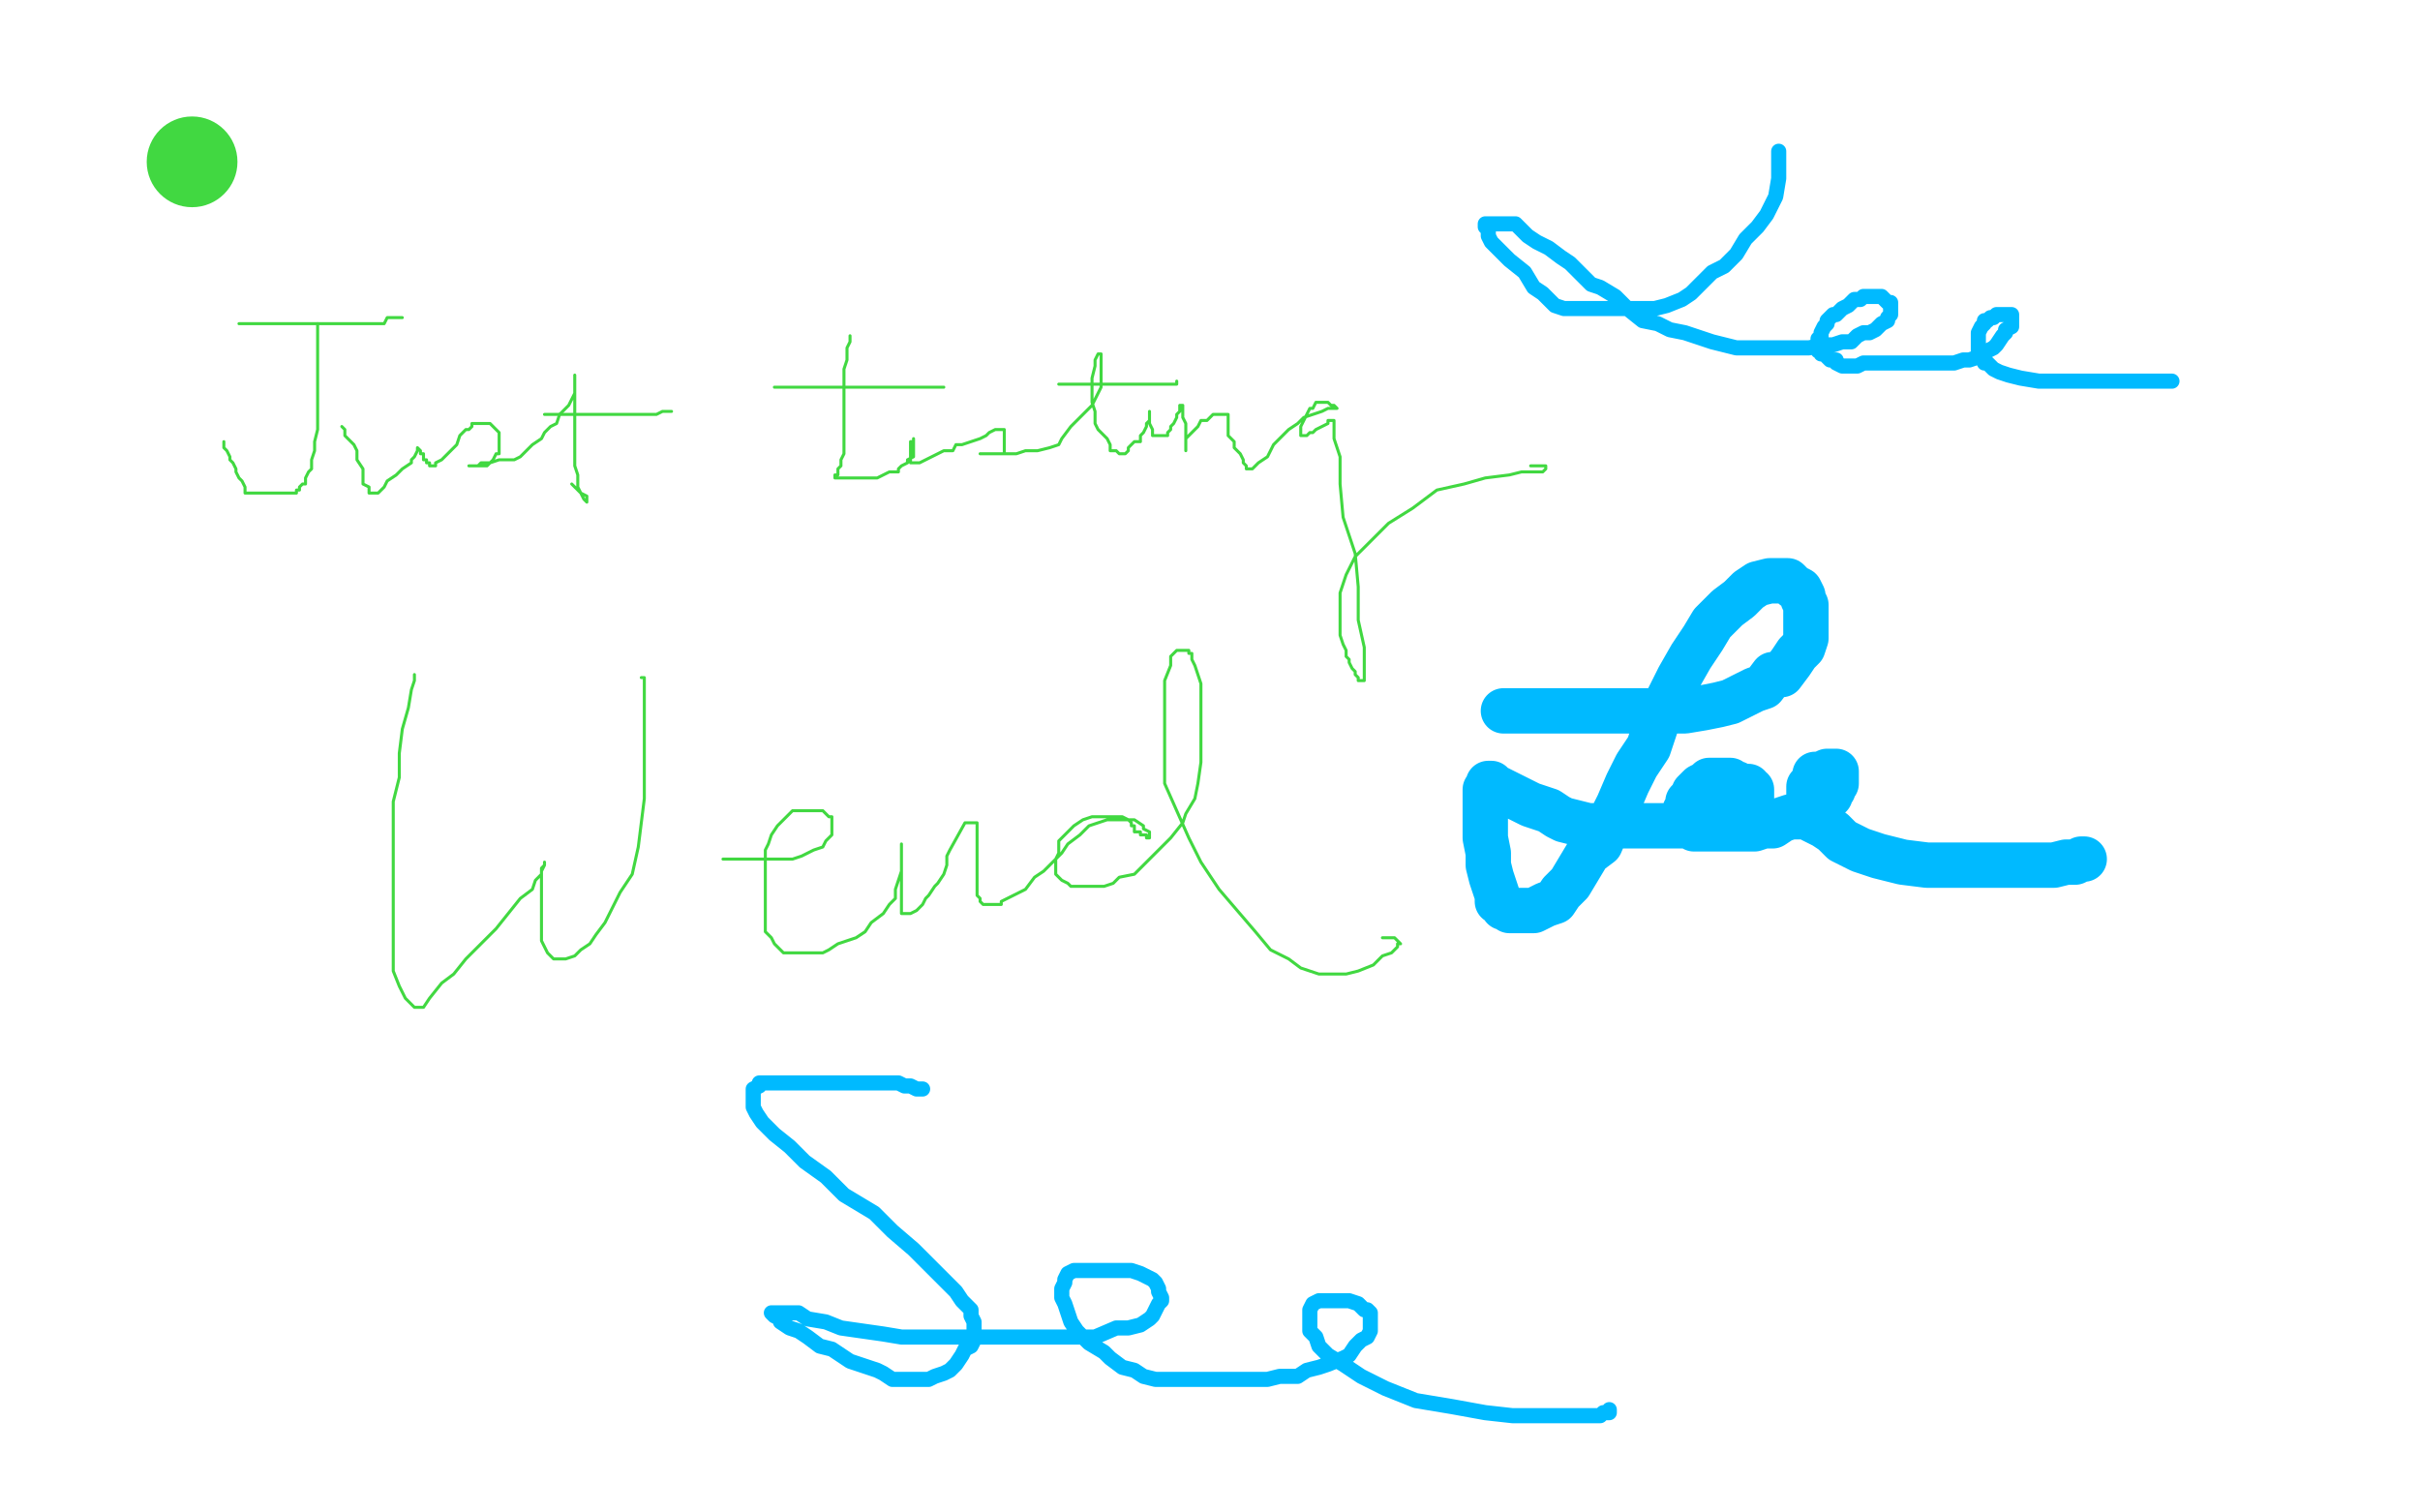 <?xml version="1.0" standalone="no"?>
<!DOCTYPE svg PUBLIC "-//W3C//DTD SVG 1.1//EN"
"http://www.w3.org/Graphics/SVG/1.1/DTD/svg11.dtd">

<svg width="800" height="500" version="1.1" xmlns="http://www.w3.org/2000/svg" xmlns:xlink="http://www.w3.org/1999/xlink" style="stroke-antialiasing: false"><desc>This SVG has been created on https://colorillo.com/</desc><rect x='0' y='0' width='800' height='500' style='fill: rgb(255,255,255); stroke-width:0' /><circle cx="63.5" cy="53.5" r="15" style="fill: #41d841; stroke-antialiasing: false; stroke-antialias: 0; opacity: 1.0"/>
<polyline points="79,107 80,107 80,107 81,107 81,107 84,107 84,107 86,107 86,107 88,107 88,107 90,107 90,107 92,107 92,107 95,107 95,107 98,107 98,107 101,107 101,107 104,107 104,107 110,107 110,107 114,107 114,107 117,107 120,107 122,107 124,107 126,107 127,107 128,105 129,105 130,105 131,105 132,105 133,105" style="fill: none; stroke: #41d841; stroke-width: 1; stroke-linejoin: round; stroke-linecap: round; stroke-antialiasing: false; stroke-antialias: 0; opacity: 1.0"/>
<polyline points="105,107 105,108 105,108 105,109 105,109 105,112 105,112 105,115 105,115 105,119 105,119 105,121 105,121 105,124 105,124 105,126 105,126 105,130 105,130 105,134 105,134 105,137 105,137 105,142 105,142 104,146 104,149 103,152 103,155 102,156 101,158 101,159 101,160 100,160 99,161 99,162 98,162 98,163 96,163 95,163 93,163 92,163 90,163 89,163 88,163 86,163 85,163 83,163 82,163 81,163 81,162 81,161 80,159 79,158 78,156 78,155 77,153 76,152 76,151 75,149 74,148 74,147 74,146" style="fill: none; stroke: #41d841; stroke-width: 1; stroke-linejoin: round; stroke-linecap: round; stroke-antialiasing: false; stroke-antialias: 0; opacity: 1.0"/>
<polyline points="113,141 114,142 114,142 114,144 114,144 117,147 117,147 118,149 118,149 118,152 118,152 120,155 120,155 120,157 120,157 120,160 120,160 122,161 122,161 122,163 122,163 123,163 123,163 124,163 124,163 125,163 125,163 126,162 127,161 128,159 131,157 132,156 133,155 136,153 136,152 137,151 138,149 138,148 139,149 139,150 140,150 140,152 141,152 141,153 142,153 142,154 143,154 144,154 144,153 146,152 148,150 149,149 151,147 152,144 153,143 154,142 155,142 156,141 156,140 157,140 158,140 159,140 160,140 162,140 163,141 164,142 165,143 165,144 165,145 165,146 165,147 165,149 165,150 164,150 163,152 162,153 161,154 160,154 159,154 158,154 157,154 156,154 155,154 156,154 158,154 159,153 160,153 162,153 165,152 167,152 170,152 172,151 174,149 176,147 179,145 180,143 182,141 184,140 185,137 187,135 188,134 189,132 190,130 190,129 190,128 190,127 190,125 190,124 190,125 190,128 190,131 190,136 190,140 190,145 190,149 190,154 191,157 191,159 191,161 192,163 193,165 194,166 194,165 194,164 192,163 189,160" style="fill: none; stroke: #41d841; stroke-width: 1; stroke-linejoin: round; stroke-linecap: round; stroke-antialiasing: false; stroke-antialias: 0; opacity: 1.0"/>
<polyline points="180,137 182,137 182,137 184,137 184,137 188,137 188,137 194,137 194,137 200,137 200,137 206,137 206,137 211,137 211,137 214,137 214,137 217,137 217,137 219,136 219,136 220,136 220,136 221,136 221,136 222,136" style="fill: none; stroke: #41d841; stroke-width: 1; stroke-linejoin: round; stroke-linecap: round; stroke-antialiasing: false; stroke-antialias: 0; opacity: 1.0"/>
<polyline points="281,111 281,112 281,112 281,113 281,113 280,115 280,115 280,117 280,117 280,119 280,119 279,122 279,122 279,127 279,127 279,131 279,131 279,135 279,135 279,138 279,138 279,141 279,141 279,143 279,145 279,148 279,150 278,152 278,153 278,154 277,155 277,157 276,157 276,158 277,158 278,158 280,158 281,158 282,158 283,158 285,158 287,158 290,158 292,157 294,156 297,156 297,155 298,154 300,153 300,152 302,151 302,149 302,148 302,147 302,146 302,145 302,146 301,146 301,147 301,148 301,149 301,150 301,151 301,152 301,153 302,153 303,153 304,153 306,152 308,151 310,150 312,149 315,149 316,147 318,147 321,146 324,145 326,144 327,143 329,142 330,142 331,142 332,142 332,143 332,144 332,146 332,147 332,149 332,150 331,150 330,150 329,150 328,150 327,150 326,150 325,150 324,150 325,150 327,150 329,150 330,150 333,150 336,150 339,149 343,149 347,148 350,147 351,145 354,141 356,139 359,136 361,134 362,132 363,130 364,128 364,127 364,125 364,123 364,122 364,120 364,119 364,118 364,117 363,117 362,119 362,121 361,125 361,128 361,131 361,133 362,136 362,138 362,140 363,142 365,144 366,145 367,147 367,149 369,149 370,150 371,150 372,150 373,149 373,148 374,147 375,146 377,146 377,144 378,143 379,141 379,140 380,139 380,138 380,137 380,136 380,137 380,139 380,140 381,142 381,143 381,144 382,144 383,144 385,144 386,144 386,143 387,142 387,141 388,140 389,138 389,137 390,136 390,135 390,134 391,134 391,135 391,136 391,138 392,140 392,143 392,145 392,148 392,149 392,148 392,147 392,145 394,143 396,141 397,139 399,139 401,137 402,137 404,137 406,137 406,138 406,140 406,144 408,146 408,148 410,150 411,152 411,153 412,154 412,155 413,155 414,155 416,153 419,151 421,147 423,145 426,142 429,140 431,138 434,137 437,136 439,135 440,135 441,135 442,135 441,134 440,134 439,133 437,133 435,133 434,135 433,135 432,137 431,139 430,141 430,142 430,143 430,144 431,144 432,144 433,143 434,143 435,142 437,141 439,140 439,139 440,139 441,139 441,141 441,145 443,151 443,160 444,171 448,183 449,194 449,205 451,214 451,218 451,221 451,223 451,224 451,225 450,225 449,225 449,224 448,223 448,222 447,221 446,219 446,218 445,217 445,215 444,213 443,210 443,207 443,204 443,200 443,196 445,190 448,184 453,179 459,173 467,168 475,162 484,160 491,158 499,157 503,156 506,156 509,156 510,156 511,155 511,154 509,154 506,154" style="fill: none; stroke: #41d841; stroke-width: 1; stroke-linejoin: round; stroke-linecap: round; stroke-antialiasing: false; stroke-antialias: 0; opacity: 1.0"/>
<polyline points="350,127 351,127 351,127 352,127 352,127 353,127 353,127 354,127 354,127 356,127 356,127 359,127 359,127 363,127 363,127 366,127 366,127 369,127 369,127 372,127 372,127 375,127 375,127 377,127 378,127 380,127 381,127 383,127 384,127 386,127 387,127 388,127 389,127 389,126" style="fill: none; stroke: #41d841; stroke-width: 1; stroke-linejoin: round; stroke-linecap: round; stroke-antialiasing: false; stroke-antialias: 0; opacity: 1.0"/>
<circle cx="384.5" cy="108.5" r="0" style="fill: #41d841; stroke-antialiasing: false; stroke-antialias: 0; opacity: 1.0"/>
<polyline points="256,128 257,128 257,128 259,128 259,128 263,128 263,128 270,128 270,128 277,128 277,128 285,128 285,128 293,128 293,128 297,128 297,128 301,128 301,128 304,128 304,128 307,128 307,128 308,128 308,128 310,128 310,128 311,128 311,128 312,128" style="fill: none; stroke: #41d841; stroke-width: 1; stroke-linejoin: round; stroke-linecap: round; stroke-antialiasing: false; stroke-antialias: 0; opacity: 1.0"/>
<polyline points="137,223 137,224 137,224 137,225 137,225 136,228 136,228 135,234 135,234 133,241 133,241 132,249 132,249 132,257 132,257 130,265 130,265 130,276 130,276 130,284 130,284 130,292 130,292 130,302 130,302 130,309 130,309 130,316 130,321 132,326 134,330 135,331 137,333 138,333 139,333 140,333 142,330 146,325 150,322 154,317 159,312 164,307 168,302 172,297 176,294 177,291 179,289 179,287 180,286 180,285 180,286 179,288 179,291 179,295 179,299 179,303 179,307 179,311 181,315 182,316 183,317 184,317 186,317 187,317 190,316 191,315 192,314 195,312 197,309 200,305 203,299 205,295 209,289 211,280 212,272 213,264 213,257 213,251 213,244 213,239 213,233 213,230 213,227 213,225 213,224 212,224" style="fill: none; stroke: #41d841; stroke-width: 1; stroke-linejoin: round; stroke-linecap: round; stroke-antialiasing: false; stroke-antialias: 0; opacity: 1.0"/>
<polyline points="240,284 239,284 239,284 240,284 241,284 244,284 246,284 248,284 251,284 254,284 257,284 262,284 265,283 267,282 269,281 272,280 273,278 275,276 275,274 275,273 275,272 275,271 275,270 274,270 273,269 272,268 271,268 269,268 267,268 265,268 264,268 262,268 260,270 259,271 257,273 255,276 254,279 253,281 253,284 253,288 253,291 253,296 253,300 253,303 253,304 253,308 255,310 256,312 257,313 259,315 260,315 263,315 265,315 267,315 269,315 272,315 274,314 277,312 280,311 283,310 286,308 288,305 292,302 294,299 296,297 296,294 297,291 298,288 298,286 298,285 298,284 298,281 298,280 298,279 298,282 298,284 298,287 298,289 298,291 298,294 298,295 298,297 298,298 298,299 298,301 298,302 299,302 300,302 301,302 303,301 304,300 305,299 306,297 307,296 309,293 310,292 312,289 313,286 313,283 314,281 319,272 320,272 322,272 323,272 323,273 323,274 323,275 323,277 323,278 323,279 323,280 323,282 323,284 323,287 323,288 323,290 323,292 323,294 323,295 323,296 324,297 324,298 325,299 326,299 327,299 328,299 329,299 331,299 331,298 333,297 335,296 337,295 339,294 342,290 345,288 347,286 351,282 353,279 357,276 360,273 363,272 366,271 368,271 370,271 371,271 372,271 373,271 374,272 374,273 375,273 375,275 377,275 377,276 379,276 379,277 380,277 380,276 380,275 378,274 378,273 375,271 373,271 371,270 369,270 366,270 363,270 361,270 358,271 355,273 352,276 350,278 350,280 350,282 349,284 349,286 349,287 349,288 349,289 350,290 351,291 353,292 354,293 355,293 357,293 359,293 361,293 363,293 365,293 368,292 370,290 375,289 378,286 383,281 387,277 391,272 392,269 395,264 396,259 397,252 397,248 397,242 397,237 397,234 397,229 397,226 396,223 395,220 394,218 394,217 394,216 393,216 393,215 392,215 391,215 390,215 389,215 387,217 387,220 385,225 385,232 385,238 385,244 385,252 385,259 389,268 393,277 397,285 403,294 409,301 415,308 420,314 426,317 430,320 436,322 441,322 445,322 449,321 454,319 457,316 460,315 461,314 462,313 462,312 463,312 461,310 457,310" style="fill: none; stroke: #41d841; stroke-width: 1; stroke-linejoin: round; stroke-linecap: round; stroke-antialiasing: false; stroke-antialias: 0; opacity: 1.0"/>
<circle cx="304.5" cy="255.5" r="0" style="fill: #41d841; stroke-antialiasing: false; stroke-antialias: 0; opacity: 1.0"/>
<circle cx="292.5" cy="247.5" r="0" style="fill: #41d841; stroke-antialiasing: false; stroke-antialias: 0; opacity: 1.0"/>
<polyline points="497,235 499,235 499,235 500,235 500,235 502,235 502,235 505,235 505,235 508,235 508,235 512,235 512,235 518,235 518,235 523,235 523,235 530,235 530,235 537,235 537,235 543,235 543,235 552,235 552,235 557,235 557,235 563,234 563,234 568,233 572,232 576,230 580,228 583,227 586,223 589,223 592,219 594,216 596,214 597,211 597,210 597,207 597,205 597,203 597,201 597,200 596,198 596,197 595,195 593,194 592,193 591,192 589,192 588,192 586,192 585,192 581,193 578,195 575,198 571,201 566,206 563,211 559,217 555,224 551,232 548,238 545,247 541,253 538,259 535,266 532,272 529,279 525,282 522,287 519,292 516,295 514,298 511,299 509,300 507,301 505,301 503,301 501,301 499,301 498,300 497,300 496,298 495,298 495,296 494,293 493,290 492,286 492,282 491,277 491,275 491,272 491,269 491,267 491,265 491,263 491,262 491,261 492,260 492,259 493,259 493,260 494,260 496,261 498,262 500,263 502,264 506,266 509,267 512,268 515,270 517,271 521,272 525,273 528,273 532,273 537,273 540,273 544,273 549,273 553,273 556,273 560,272 563,272 566,271 568,270 570,269 572,269 575,267 576,266 577,266 578,264 579,264 579,263 579,262 579,261 578,261 578,260 577,260 576,260 574,259 573,259 572,258 570,258 569,258 568,258 567,258 565,258 564,259 562,260 560,262 560,263 559,264 558,265 558,267 557,268 557,271 557,272 557,273 558,273 559,273 560,274 561,274 562,274 563,274 565,274 568,274 571,274 573,274 576,274 580,274 583,273 586,273 589,271 592,270 595,270 596,269 599,268 601,267 601,266 602,265 604,264 605,263 605,262 606,261 606,260 607,259 607,258 607,257 607,256 607,255 606,255 605,255 604,255 602,256 600,256 600,257 600,258 599,259 598,260 598,261 598,262 598,264 598,265 598,266 598,269 599,271 601,272 603,273 606,275 609,278 615,281 621,283 629,285 637,286 647,286 655,286 662,286 670,286 674,286 679,286 683,285 686,285 688,284 689,284" style="fill: none; stroke: #00baff; stroke-width: 15; stroke-linejoin: round; stroke-linecap: round; stroke-antialiasing: false; stroke-antialias: 0; opacity: 1.0"/>
<polyline points="588,50 588,51 588,51 588,53 588,53 588,55 588,55 588,59 588,59 587,65 587,65 584,71 584,71 581,75 581,75 577,79 577,79 574,84 574,84 570,88 570,88 566,90 562,94 559,97 556,99 551,101 547,102 543,102 537,102 532,102 528,102 522,102 517,102 514,101 510,97 507,95 504,90 499,86 496,83 493,80 492,78 492,76 491,75 491,74 492,74 493,74 494,74 495,74 496,74 498,74 499,74 501,74 503,76 505,78 508,80 512,82 516,85 519,87 522,90 526,94 529,95 534,98 538,102 543,106 548,107 552,109 557,110 560,111 566,113 570,114 574,115 580,115 584,115 588,115 592,115 596,115 598,115 603,114 606,114 609,113 612,113 614,111 616,110 618,110 620,109 622,107 624,106 624,105 625,104 625,103 625,102 625,101 625,100 624,100 623,99 622,98 621,98 620,98 619,98 617,98 616,98 615,99 613,99 612,100 611,101 609,102 607,104 606,104 604,106 604,107 603,108 602,110 602,112 601,112 601,113 601,114 601,115 601,116 602,116 602,117 603,117 604,118 605,119 607,119 607,120 609,121 611,121 614,121 616,120 620,120 624,120 628,120 631,120 634,120 638,120 640,120 643,120 646,120 649,119 651,119 654,118 655,117 657,116 659,115 660,114 662,111 663,110 663,109 665,108 665,107 665,106 665,105 665,104 664,104 663,104 662,104 661,104 660,104 659,105 658,105 657,106 656,106 656,107 655,108 654,110 654,112 654,113 654,114 654,115 654,117 655,118 656,120 657,120 659,122 661,123 664,124 668,125 674,126 680,126 688,126 694,126 700,126 705,126 709,126 713,126 715,126 717,126 718,126" style="fill: none; stroke: #00baff; stroke-width: 5; stroke-linejoin: round; stroke-linecap: round; stroke-antialiasing: false; stroke-antialias: 0; opacity: 1.0"/>
<polyline points="305,360 304,360 304,360 303,360 303,360 301,359 301,359 299,359 299,359 297,358 297,358 293,358 293,358 288,358 288,358 284,358 284,358 277,358 277,358 271,358 271,358 267,358 267,358 263,358 258,358 255,358 253,358 251,358 251,359 249,360 249,361 249,364 249,366 250,368 252,371 256,375 261,379 266,384 273,389 279,395 289,401 295,407 302,413 307,418 311,422 316,427 318,430 321,433 321,435 322,437 322,439 322,441 322,443 321,445 319,446 318,448 316,451 314,453 312,454 309,455 307,456 304,456 301,456 298,456 295,456 292,454 290,453 287,452 281,450 275,446 271,445 267,442 264,440 261,439 258,437 258,436 256,435 255,434 256,434 258,434 261,434 264,434 267,436 273,437 278,439 285,440 292,441 298,442 306,442 314,442 320,442 328,442 335,442 343,442 350,442 357,442 362,442 369,439 373,439 377,438 380,436 381,435 382,433 383,431 384,430 384,429 383,427 383,426 382,424 381,423 379,422 377,421 374,420 370,420 366,420 362,420 359,420 357,420 355,420 353,421 352,423 352,424 351,426 351,427 351,429 352,431 354,437 356,440 360,444 365,447 367,449 371,452 375,453 378,455 382,456 388,456 393,456 399,456 404,456 409,456 414,456 419,456 423,455 429,455 432,453 436,452 439,451 444,449 446,448 448,445 450,443 452,442 453,440 453,438 453,437 453,436 453,434 452,433 451,433 450,432 449,431 446,430 443,430 441,430 439,430 438,430 437,430 436,430 434,431 433,433 433,434 433,436 433,438 433,440 435,442 436,445 439,448 444,451 450,455 458,459 468,463 480,465 491,467 500,468 509,468 516,468 522,468 526,468 529,468 530,467 531,467 532,467 532,466" style="fill: none; stroke: #00baff; stroke-width: 5; stroke-linejoin: round; stroke-linecap: round; stroke-antialiasing: false; stroke-antialias: 0; opacity: 1.0"/>
</svg>
